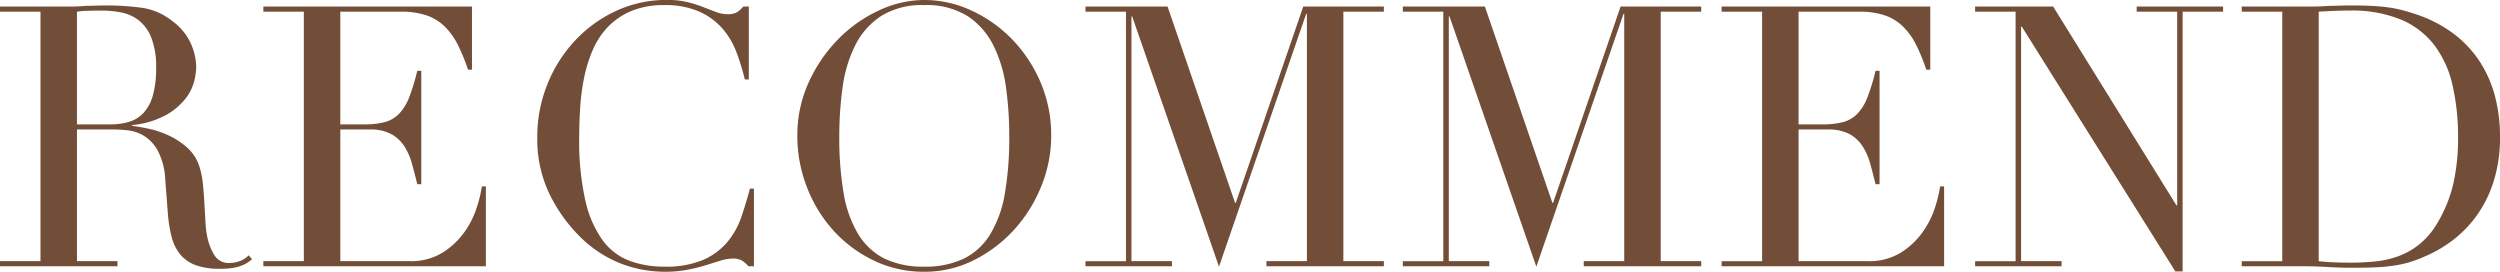 <svg xmlns="http://www.w3.org/2000/svg" width="445.51" height="48.425" viewBox="0 0 445.51 48.425">
  <path id="パス_419" data-name="パス 419" d="M-210.568-25.285h5.98a11.355,11.355,0,0,0,3.315-.455,5.786,5.786,0,0,0,2.567-1.592,7.611,7.611,0,0,0,1.658-3.088,17.518,17.518,0,0,0,.585-4.94,13.986,13.986,0,0,0-.878-5.428,7.334,7.334,0,0,0-2.275-3.087,7.482,7.482,0,0,0-3.12-1.365,18.374,18.374,0,0,0-3.412-.325q-1.17,0-2.373.033a16.7,16.7,0,0,0-2.048.162ZM-224.283-.91h7.215V-45.37h-7.215v-.91h12.35q.78,0,1.56-.033t1.56-.1q.78,0,1.56-.032t1.56-.033a47.8,47.8,0,0,1,6.76.423,11.277,11.277,0,0,1,5.46,2.438,10.009,10.009,0,0,1,3.217,3.965,10.634,10.634,0,0,1,.943,4.16,11.46,11.46,0,0,1-.357,2.5,8.431,8.431,0,0,1-1.56,3.12,11.661,11.661,0,0,1-3.477,2.925,15.724,15.724,0,0,1-6.045,1.788v.13q1.04.13,2.827.487a16.647,16.647,0,0,1,3.64,1.2,13.473,13.473,0,0,1,3.413,2.243,7.6,7.6,0,0,1,2.21,3.608,15.639,15.639,0,0,1,.553,2.957q.163,1.658.26,3.413t.195,3.38a16.474,16.474,0,0,0,.357,2.73,10.05,10.05,0,0,0,1.235,3.055,2.967,2.967,0,0,0,2.73,1.365,5.208,5.208,0,0,0,1.755-.325,4.346,4.346,0,0,0,1.625-1.04l.585.715q-.325.26-.747.553a5.453,5.453,0,0,1-1.073.553,7.992,7.992,0,0,1-1.592.423,13.866,13.866,0,0,1-2.307.162A12.357,12.357,0,0,1-189.41-.2a6.413,6.413,0,0,1-2.762-1.918,8.089,8.089,0,0,1-1.527-3.12,24.8,24.8,0,0,1-.682-4.322l-.455-5.915a12.315,12.315,0,0,0-1.3-5.07,7.16,7.16,0,0,0-2.437-2.665,7.015,7.015,0,0,0-2.893-1.007,24.488,24.488,0,0,0-2.6-.163h-6.5V-.91h7.215V0h-20.93Zm46.93,0h7.215V-45.37h-7.215v-.91h37.18v11.245h-.715a32.632,32.632,0,0,0-1.82-4.452,12.252,12.252,0,0,0-2.34-3.25,8.6,8.6,0,0,0-3.25-1.982,14.032,14.032,0,0,0-4.55-.65h-10.79v20.085h4.225a14.62,14.62,0,0,0,3.64-.39,5.542,5.542,0,0,0,2.568-1.462,8.668,8.668,0,0,0,1.82-2.925,35.847,35.847,0,0,0,1.463-4.777h.715v20.215h-.715q-.455-1.885-.943-3.64a11.344,11.344,0,0,0-1.365-3.12,6.462,6.462,0,0,0-2.34-2.177,7.794,7.794,0,0,0-3.8-.813h-5.265V-.91h12.285A10.781,10.781,0,0,0-145.4-2.437a13.849,13.849,0,0,0,3.867-3.64,15.767,15.767,0,0,0,2.21-4.388,23.061,23.061,0,0,0,.91-3.77h.715V0h-39.65ZM-89.928,0H-90.9a6.193,6.193,0,0,0-1.04-.943,3.133,3.133,0,0,0-1.82-.423,7.076,7.076,0,0,0-2.113.358q-1.137.358-2.6.813a31.62,31.62,0,0,1-3.283.813,20.964,20.964,0,0,1-4.03.357,21.9,21.9,0,0,1-7.963-1.5A21.615,21.615,0,0,1-121.063-5.4a28.142,28.142,0,0,1-5.33-7.54,22.528,22.528,0,0,1-2.145-10.075,24.957,24.957,0,0,1,1.755-9.3,24.969,24.969,0,0,1,4.875-7.8,23.451,23.451,0,0,1,7.345-5.362,21.455,21.455,0,0,1,9.23-1.982,14.8,14.8,0,0,1,3.575.39,22.512,22.512,0,0,1,2.795.877q1.235.488,2.275.878a5.724,5.724,0,0,0,2.015.39,3.112,3.112,0,0,0,1.853-.422,6.923,6.923,0,0,0,1.007-.943h.975v13h-.715a39.464,39.464,0,0,0-1.5-4.875,13.8,13.8,0,0,0-2.535-4.257A12,12,0,0,0-99.71-45.4a14.989,14.989,0,0,0-6.208-1.137,14.794,14.794,0,0,0-5.915,1.072,12.481,12.481,0,0,0-4.16,2.86,13.905,13.905,0,0,0-2.7,4.16,25.319,25.319,0,0,0-1.528,5.005,39.833,39.833,0,0,0-.682,5.33q-.162,2.7-.162,5.1a48.351,48.351,0,0,0,1.1,11.31,19.221,19.221,0,0,0,3.088,7.085,10.617,10.617,0,0,0,4.777,3.64,17.586,17.586,0,0,0,6.175,1.04A16.851,16.851,0,0,0-98.9-1.17a11.9,11.9,0,0,0,4.29-3.218,14.149,14.149,0,0,0,2.47-4.485q.845-2.5,1.5-4.973h.715Zm15.21-23.205A58.563,58.563,0,0,0-73.937-13a20.559,20.559,0,0,0,2.6,7.28,11.555,11.555,0,0,0,4.68,4.355A15.753,15.753,0,0,0-59.573.065a15.8,15.8,0,0,0,7.053-1.43A11.5,11.5,0,0,0-47.808-5.72a20.559,20.559,0,0,0,2.6-7.28,58.565,58.565,0,0,0,.78-10.205,62.747,62.747,0,0,0-.585-8.677,23.76,23.76,0,0,0-2.243-7.475A13.342,13.342,0,0,0-51.87-44.59a13.763,13.763,0,0,0-7.7-1.95,13.763,13.763,0,0,0-7.7,1.95,13.342,13.342,0,0,0-4.615,5.233,23.76,23.76,0,0,0-2.243,7.475A62.744,62.744,0,0,0-74.717-23.205Zm-7.475,0a22.605,22.605,0,0,1,2.048-9.62A26.8,26.8,0,0,1-74.88-40.5a24.591,24.591,0,0,1,7.248-5.1,19.156,19.156,0,0,1,8.06-1.852A19.93,19.93,0,0,1-51.22-45.6a24.043,24.043,0,0,1,7.247,5.1,25.119,25.119,0,0,1,5.1,7.67,23.91,23.91,0,0,1,1.917,9.62A23.627,23.627,0,0,1-38.708-14.3a25.826,25.826,0,0,1-4.81,7.735A24.379,24.379,0,0,1-50.7-1.105,19.44,19.44,0,0,1-59.573.975,20.45,20.45,0,0,1-68.607-1.04,23.2,23.2,0,0,1-75.79-6.4,24.637,24.637,0,0,1-80.5-14.138,25.018,25.018,0,0,1-82.193-23.205Zm51.35,22.3h7.215V-45.37h-7.215v-.91h14.625L-4.192-11.31h.13L7.963-46.28H22.328v.91H15.113V-.91h7.215V0H1.4V-.91H8.612V-44.98h-.13L-7.052.065l-15.47-44.59h-.13V-.91h7.215V0H-30.843Zm56.55,0h7.215V-45.37H25.708v-.91H40.333L52.358-11.31h.13L64.513-46.28H78.878v.91H71.663V-.91h7.215V0H57.948V-.91h7.215V-44.98h-.13L49.5.065l-15.47-44.59H33.9V-.91h7.215V0H25.708Zm56.81,0h7.215V-45.37H82.517v-.91H119.7v11.245h-.715a32.632,32.632,0,0,0-1.82-4.452,12.252,12.252,0,0,0-2.34-3.25,8.6,8.6,0,0,0-3.25-1.982,14.032,14.032,0,0,0-4.55-.65H96.232v20.085h4.225a14.62,14.62,0,0,0,3.64-.39,5.542,5.542,0,0,0,2.568-1.462,8.668,8.668,0,0,0,1.82-2.925,35.848,35.848,0,0,0,1.463-4.777h.715v20.215h-.715q-.455-1.885-.943-3.64a11.345,11.345,0,0,0-1.365-3.12,6.462,6.462,0,0,0-2.34-2.177,7.794,7.794,0,0,0-3.8-.813H96.232V-.91h12.285a10.781,10.781,0,0,0,5.948-1.527,13.849,13.849,0,0,0,3.867-3.64,15.767,15.767,0,0,0,2.21-4.388,23.063,23.063,0,0,0,.91-3.77h.715V0H82.517Zm45.175,0h7.215V-45.37h-7.215v-.91H141.6l21.97,35.425h.13V-45.37h-7.215v-.91h15.4v.91h-7.215V.91h-1.3L136.012-42.705h-.13V-.91H143.1V0H127.692Zm61.23,0q1.105.13,2.568.195t3.217.065a42.2,42.2,0,0,0,4.387-.227,16.641,16.641,0,0,0,4.16-.975A13.312,13.312,0,0,0,206.96-4a13.806,13.806,0,0,0,3.088-3.673,24.389,24.389,0,0,0,2.893-7.183,37.17,37.17,0,0,0,.813-8.028,41.24,41.24,0,0,0-.975-9.327,18.668,18.668,0,0,0-3.217-7.15,14.7,14.7,0,0,0-5.948-4.583,22.827,22.827,0,0,0-9.165-1.625q-1.625,0-2.958.065t-2.568.13Zm-13.715,0h7.215V-45.37h-7.215v-.91H187.3q.91,0,1.82-.033t1.82-.1q.91,0,1.82-.032t1.82-.033q1.95,0,3.478.065t2.86.228a21.987,21.987,0,0,1,2.535.455q1.2.292,2.567.747a23.446,23.446,0,0,1,6.858,3.478,19.7,19.7,0,0,1,4.745,5.037,21.192,21.192,0,0,1,2.73,6.24,28.087,28.087,0,0,1,.878,7.085,26.4,26.4,0,0,1-1.04,7.7,21.642,21.642,0,0,1-2.86,6.045,20.783,20.783,0,0,1-4.258,4.55,22.461,22.461,0,0,1-5.232,3.088,20.126,20.126,0,0,1-2.958,1.1,20.9,20.9,0,0,1-2.86.585Q200.558.13,198.8.2t-4.03.065q-.975,0-2.08-.033t-2.21-.1q-1.105-.065-2.178-.1T186.257,0h-11.05Z" transform="translate(224.282 47.45)" fill="#724e38"/>
</svg>
